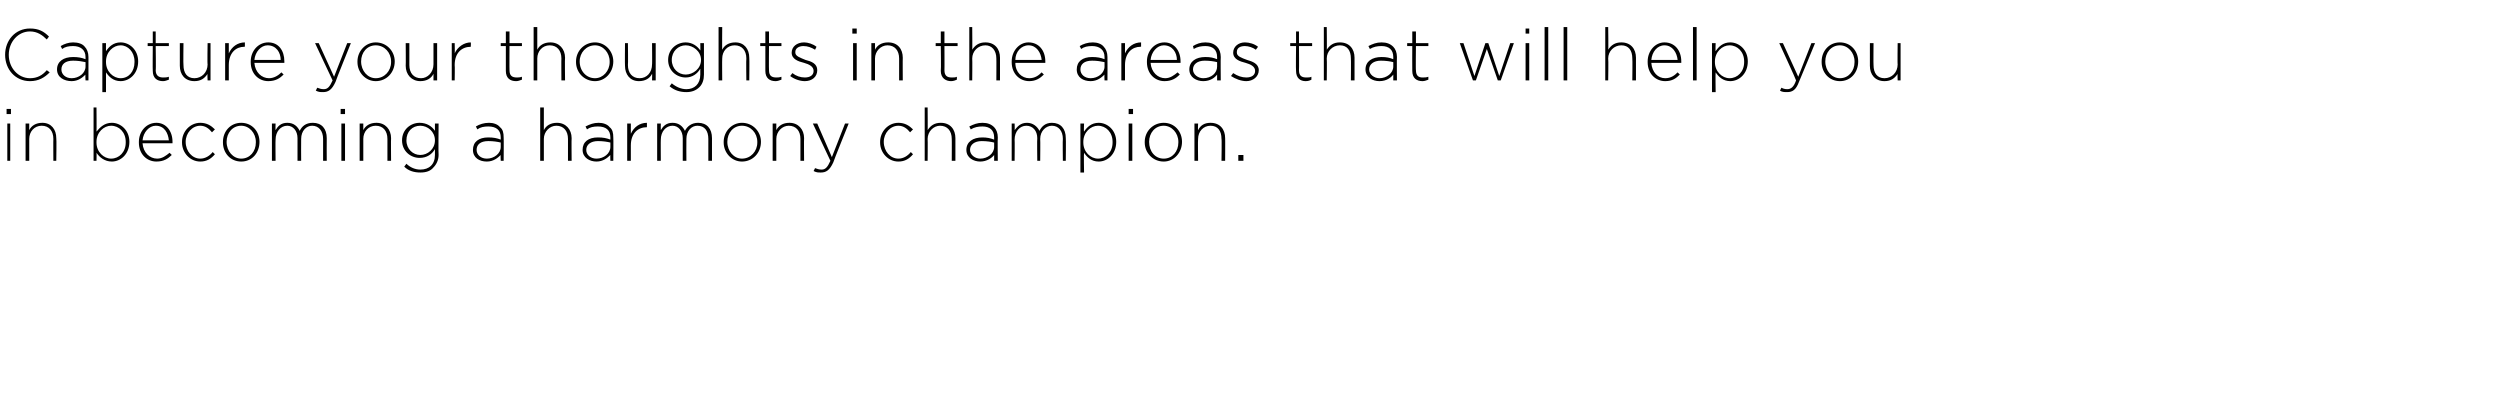 <?xml version="1.0" standalone="no"?><!DOCTYPE svg PUBLIC "-//W3C//DTD SVG 1.1//EN" "http://www.w3.org/Graphics/SVG/1.1/DTD/svg11.dtd"><svg xmlns="http://www.w3.org/2000/svg" version="1.1" width="342px" height="54px" viewBox="0 -3 342 54" style="top:-3px"><desc>Capture your thoughts in the areas that will help you in becoming a harmony champion</desc><defs/><g id="Polygon39576"><path d="m.9 11.9h.6v.7h-.6v-.7zm.1 2h.4v5.1h-.4v-5.1zm2.5 0h.5s-.01.95 0 .9c.3-.6.9-1 1.8-1c1.2 0 1.9.9 1.9 2.1c.05-.02 0 3.1 0 3.1h-.4s-.02-3.03 0-3c0-1.1-.6-1.8-1.6-1.8c-1 0-1.7.8-1.7 1.8v3h-.5v-5.1zm9.7 4c.03 0 0 1.1 0 1.1h-.4v-7.3h.4s.03 3.34 0 3.3c.5-.6 1.1-1.2 2.1-1.2c1.2 0 2.4 1 2.4 2.6c0 1.7-1.2 2.7-2.4 2.7c-1 0-1.7-.6-2.1-1.2zm4-1.4v-.1c0-1.3-.9-2.2-2-2.2c-1 0-2 .9-2 2.2v.1c0 1.3 1 2.2 2 2.2c1.1 0 2-.9 2-2.2zm1.8 0v-.1c0-1.4 1-2.6 2.4-2.6c1.3 0 2.2 1.1 2.2 2.6v.2h-4.1c.1 1.3 1 2.1 2 2.1c.7 0 1.2-.4 1.7-.8l.3.3c-.5.5-1.1.9-2.1.9c-1.3 0-2.4-1-2.4-2.6zm4.1-.3c-.1-1-.6-2-1.8-2c-.9 0-1.7.9-1.8 2h3.6zm1.8.3v-.1c0-1.4 1.1-2.6 2.5-2.6c.9 0 1.5.4 2 .9l-.4.4c-.4-.5-.9-.9-1.6-.9c-1.1 0-2 1-2 2.2c0 1.3.9 2.3 2 2.3c.7 0 1.3-.4 1.7-.9l.3.3c-.5.6-1.1 1-2 1c-1.4 0-2.5-1.2-2.5-2.6zm5.6 0v-.1c0-1.4 1-2.6 2.5-2.6c1.5 0 2.5 1.2 2.5 2.6c0 1.5-1 2.7-2.5 2.7c-1.5 0-2.5-1.2-2.5-2.6zm4.5 0v-.1c0-1.2-.9-2.2-2-2.2c-1.2 0-2 1-2 2.2c0 1.3.9 2.3 2 2.3c1.2 0 2-1 2-2.2zm2.2-2.6h.5s-.03.91 0 .9c.3-.5.7-1 1.6-1c.9 0 1.4.5 1.7 1.1c.3-.6.8-1.1 1.8-1.1c1.2 0 1.9.8 1.9 2.1c-.02.01 0 3.1 0 3.1h-.5v-3c0-1.1-.6-1.8-1.5-1.8c-.8 0-1.5.7-1.5 1.8c-.02.03 0 3 0 3h-.5v-3.1c0-1-.6-1.7-1.4-1.7c-.9 0-1.6.8-1.6 1.9c-.03-.04 0 2.9 0 2.9h-.5v-5.1zm9.4-2h.6v.7h-.6v-.7zm.1 2h.5v5.1h-.5v-5.1zm2.5 0h.5v.9c.3-.6.9-1 1.8-1c1.2 0 2 .9 2 2.1c-.03-.02 0 3.1 0 3.1h-.5v-3c0-1.1-.6-1.8-1.6-1.8c-1 0-1.7.8-1.7 1.8v3h-.5v-5.1zm6.1 5.9l.3-.4c.5.5 1.2.8 1.9.8c1.2 0 2-.7 2-2v-.8c-.4.7-1.1 1.2-2.1 1.2c-1.2 0-2.4-.9-2.4-2.4c0-1.5 1.2-2.4 2.4-2.4c1 0 1.7.5 2.1 1.1v-1h.5s-.04 4.31 0 4.3c0 .7-.3 1.3-.7 1.7c-.4.5-1 .7-1.8.7c-.8 0-1.6-.2-2.2-.8zm4.2-3.6c0-1.2-1-2-2-2c-1.1 0-1.9.8-1.9 2c0 1.2.9 2 1.9 2c1 0 2-.8 2-2zm5.2 1.3c0-1.1.8-1.7 2.1-1.7c.7 0 1.2.1 1.7.3v-.3c0-1-.6-1.5-1.7-1.5c-.6 0-1.1.1-1.5.4l-.2-.4c.5-.3 1.1-.5 1.8-.5c.6 0 1.2.2 1.5.6c.4.3.5.8.5 1.4c.03.02 0 3.2 0 3.2h-.4s-.04-.85 0-.8c-.4.4-1 .9-1.9.9c-1 0-1.9-.5-1.9-1.6zm3.8-.4v-.6c-.4-.1-1-.2-1.7-.2c-1.1 0-1.6.5-1.6 1.2c0 .7.6 1.2 1.4 1.2c1 0 1.9-.7 1.9-1.6zm5.4-5.4h.5v3.1c.3-.6.9-1 1.8-1c1.2 0 2 .9 2 2.1c-.03-.02 0 3.1 0 3.1h-.5v-3c0-1.1-.6-1.8-1.6-1.8c-.9 0-1.7.8-1.7 1.8v3h-.5v-7.3zm5.8 5.8c0-1.1.8-1.7 2.1-1.7c.7 0 1.2.1 1.7.3v-.3c0-1-.6-1.5-1.7-1.5c-.6 0-1.1.1-1.5.4l-.2-.4c.6-.3 1.1-.5 1.8-.5c.6 0 1.2.2 1.5.6c.4.3.5.8.5 1.4c.03.02 0 3.2 0 3.2h-.4s-.03-.85 0-.8c-.4.4-1 .9-1.9.9c-.9 0-1.9-.5-1.9-1.6zm3.8-.4v-.6c-.4-.1-1-.2-1.7-.2c-1 0-1.6.5-1.6 1.2c0 .7.6 1.2 1.4 1.2c1 0 1.9-.7 1.9-1.6zm2.3-3.2h.5v1.4c.4-.9 1.2-1.5 2.2-1.5v.6s-.05-.04 0 0c-1.2 0-2.2.8-2.2 2.5v2.1h-.5v-5.1zm4.1 0h.5s-.02.91 0 .9c.3-.5.7-1 1.6-1c.9 0 1.4.5 1.7 1.1c.3-.6.9-1.1 1.8-1.1c1.2 0 1.9.8 1.9 2.1v3.1h-.5v-3c0-1.1-.5-1.8-1.5-1.8c-.8 0-1.5.7-1.5 1.8c-.02.03 0 3 0 3h-.5v-3.1c0-1-.6-1.7-1.4-1.7c-.9 0-1.6.8-1.6 1.9c-.02-.04 0 2.9 0 2.9h-.5v-5.1zm9.1 2.6v-.1c0-1.4 1.1-2.6 2.5-2.6c1.5 0 2.6 1.2 2.6 2.6c0 1.5-1.1 2.7-2.6 2.7c-1.4 0-2.5-1.2-2.5-2.6zm4.6 0v-.1c0-1.2-.9-2.2-2.1-2.2c-1.2 0-2 1-2 2.2c0 1.3.9 2.3 2 2.3c1.2 0 2.1-1 2.1-2.2zm2.1-2.6h.5v.9c.3-.6.9-1 1.8-1c1.2 0 2 .9 2 2.1c-.03-.02 0 3.1 0 3.1h-.5v-3c0-1.1-.6-1.8-1.6-1.8c-.9 0-1.7.8-1.7 1.8v3h-.5v-5.1zm5.6 6.5l.2-.4c.3.1.5.2.9.2c.5 0 .8-.3 1.2-1.2l-2.4-5.1h.6l2 4.6l1.8-4.6h.5s-2.13 5.28-2.1 5.3c-.5 1.1-1 1.4-1.7 1.4c-.4 0-.6 0-1-.2zm9.1-3.9v-.1c0-1.4 1.1-2.6 2.5-2.6c.9 0 1.5.4 2 .9l-.4.4c-.4-.5-.9-.9-1.6-.9c-1.1 0-2 1-2 2.2c0 1.3.9 2.3 2 2.3c.7 0 1.3-.4 1.7-.9l.3.3c-.5.6-1.1 1-2 1c-1.4 0-2.5-1.2-2.5-2.6zm6.1-4.8h.4s.03 3.15 0 3.1c.4-.6.9-1 1.8-1c1.3 0 2 .9 2 2.1v3.1h-.5s.02-3.03 0-3c0-1.1-.6-1.8-1.6-1.8c-.9 0-1.7.8-1.7 1.8c.03.05 0 3 0 3h-.4v-7.3zm5.7 5.8c0-1.1.9-1.7 2.2-1.7c.6 0 1.1.1 1.6.3v-.3c0-1-.6-1.5-1.6-1.5c-.6 0-1.1.1-1.6.4l-.2-.4c.6-.3 1.1-.5 1.8-.5c.7 0 1.2.2 1.6.6c.3.3.5.8.5 1.4c-.04.02 0 3.2 0 3.2h-.5v-.8c-.3.4-1 .9-1.9.9c-.9 0-1.9-.5-1.9-1.6zm3.8-.4v-.6c-.4-.1-1-.2-1.7-.2c-1 0-1.6.5-1.6 1.2c0 .7.7 1.2 1.4 1.2c1 0 1.9-.7 1.9-1.6zm2.4-3.2h.4s.03.91 0 .9c.4-.5.8-1 1.7-1c.8 0 1.4.5 1.7 1.1c.3-.6.8-1.1 1.7-1.1c1.2 0 1.9.8 1.9 2.1c.04.01 0 3.1 0 3.1h-.4s-.04-3.03 0-3c0-1.1-.6-1.8-1.5-1.8c-.8 0-1.6.7-1.6 1.8c.03.03 0 3 0 3h-.4s-.04-3.06 0-3.1c0-1-.6-1.7-1.5-1.7c-.9 0-1.6.8-1.6 1.9c.03-.04 0 2.9 0 2.9h-.4v-5.1zm9.4 0h.5s-.05 1.14 0 1.1c.4-.6 1-1.2 2-1.2c1.2 0 2.4 1 2.4 2.6c0 1.7-1.2 2.7-2.4 2.7c-1 0-1.6-.6-2-1.2c-.05 0 0 2.7 0 2.7h-.5v-6.7zm4.4 2.6v-.1c0-1.3-.9-2.2-2-2.2c-1 0-2 .9-2 2.2v.1c0 1.3 1 2.2 2 2.2c1.1 0 2-.9 2-2.2zm2.2-4.6h.6v.7h-.6v-.7zm0 2h.5v5.1h-.5v-5.1zm2.2 2.6v-.1c0-1.4 1.1-2.6 2.6-2.6c1.5 0 2.5 1.2 2.5 2.6c0 1.5-1.1 2.7-2.5 2.7c-1.5 0-2.6-1.2-2.6-2.6zm4.6 0v-.1c0-1.2-.9-2.2-2-2.2c-1.2 0-2 1-2 2.2c0 1.3.8 2.3 2 2.3c1.2 0 2-1 2-2.2zm2.2-2.6h.5s-.04.95 0 .9c.3-.6.8-1 1.7-1c1.3 0 2 .9 2 2.1c.02-.02 0 3.1 0 3.1h-.5s.05-3.03 0-3c0-1.1-.5-1.8-1.5-1.8c-1 0-1.7.8-1.7 1.8c-.04.05 0 3 0 3h-.5v-5.1zm6 4.3h.7v.8h-.7v-.8z" stroke="none" fill="#000"/></g><g id="Polygon39575"><path d="m.7 4.5C.7 2.5 2.1.9 4.1.9C5.3.9 6 1.3 6.7 2l-.3.4c-.6-.6-1.3-1.1-2.3-1.1c-1.6 0-2.9 1.4-2.9 3.2c0 1.8 1.3 3.2 2.9 3.2c1 0 1.7-.4 2.3-1.1l.4.3c-.7.7-1.5 1.2-2.7 1.2c-2 0-3.4-1.6-3.4-3.6zm7.1 2c0-1.1.9-1.7 2.2-1.7c.7 0 1.2.1 1.7.3v-.3c0-1-.7-1.5-1.7-1.5c-.6 0-1.1.1-1.5.4l-.2-.4c.5-.3 1.1-.5 1.7-.5c.7 0 1.3.2 1.6.6c.3.3.5.8.5 1.4v3.2h-.4s-.05-.85 0-.8c-.4.4-1 .9-1.9.9c-1 0-2-.5-2-1.6zm3.9-.4v-.6c-.5-.1-1-.2-1.7-.2c-1.1 0-1.6.5-1.6 1.2c0 .7.6 1.2 1.4 1.2c1 0 1.9-.7 1.9-1.6zM14 2.9h.5s-.01 1.14 0 1.1c.4-.6 1-1.2 2-1.2c1.2 0 2.4 1 2.4 2.6c0 1.7-1.2 2.7-2.4 2.7c-1 0-1.6-.6-2-1.2v2.7h-.5V2.9zm4.4 2.6v-.1c0-1.3-.9-2.2-1.9-2.2c-1 0-2 .9-2 2.2v.1c0 1.3 1 2.2 2 2.2c1.1 0 1.9-.9 1.9-2.2zm2.5 1.2c-.03-.01 0-3.4 0-3.4h-.7v-.4h.7V1.3h.4v1.6h1.8v.4h-1.8s.05 3.34 0 3.3c0 .8.5 1 1 1c.3 0 .5 0 .8-.1v.4c-.3.1-.5.2-.8.2c-.8 0-1.4-.4-1.4-1.4zm3.7-.7V2.9h.5s-.04 3.03 0 3c0 1.1.5 1.8 1.5 1.8c1 0 1.8-.8 1.8-1.9c-.05.05 0-2.9 0-2.9h.4v5.1h-.4s-.05-.95 0-.9c-.4.6-.9 1-1.8 1c-1.3 0-2-.9-2-2.1zm6.2-3.1h.5v1.4c.4-.9 1.2-1.5 2.2-1.5v.6s-.06-.04-.1 0c-1.1 0-2.1.8-2.1 2.5v2.1h-.5V2.9zm3.5 2.6v-.1c0-1.4 1-2.6 2.4-2.6c1.4 0 2.2 1.1 2.2 2.6v.2h-4.1c.1 1.3 1 2.1 2 2.1c.7 0 1.3-.4 1.7-.8l.3.3c-.5.5-1.1.9-2.1.9c-1.3 0-2.4-1-2.4-2.6zm4.1-.3c0-1-.6-2-1.8-2c-.9 0-1.7.9-1.8 2h3.6zm4.8 4.2l.2-.4c.3.1.5.2.9.2c.5 0 .8-.3 1.2-1.2c-.03-.03-2.4-5.1-2.4-5.1h.5l2.1 4.6l1.8-4.6h.5s-2.13 5.28-2.1 5.3c-.5 1.1-1 1.4-1.7 1.4c-.4 0-.6 0-1-.2zm5.7-3.9v-.1c0-1.4 1.1-2.6 2.5-2.6C52.9 2.8 54 4 54 5.4c0 1.5-1.1 2.7-2.6 2.7c-1.4 0-2.5-1.2-2.5-2.6zm4.6 0v-.1c0-1.2-.9-2.2-2.1-2.2c-1.2 0-2 1-2 2.2c0 1.3.9 2.3 2 2.3c1.2 0 2.1-1 2.1-2.2zm2 .5c.03.02 0-3.1 0-3.1h.5v3c0 1.1.6 1.8 1.6 1.8c.9 0 1.7-.8 1.7-1.9V2.9h.5v5.1h-.5v-.9c-.3.6-.9 1-1.8 1c-1.2 0-2-.9-2-2.1zm6.3-3.1h.4s.04 1.45 0 1.4c.4-.9 1.3-1.5 2.2-1.5c.04.02 0 .6 0 .6c0 0-.01-.04 0 0c-1.2 0-2.2.8-2.2 2.5c.04.01 0 2.1 0 2.1h-.4V2.9zm7.4 3.8c.01-.01 0-3.4 0-3.4h-.7v-.4h.7V1.3h.5v1.6h1.7v.4h-1.7s-.02 3.34 0 3.3c0 .8.4 1 1 1c.2 0 .4 0 .7-.1v.4c-.3.1-.5.2-.8.2c-.8 0-1.4-.4-1.4-1.4zm3.8-6h.5v3.1c.3-.6.9-1 1.8-1c1.2 0 2 .9 2 2.1c-.04-.02 0 3.1 0 3.1h-.5s-.02-3.03 0-3c0-1.1-.6-1.8-1.6-1.8c-1 0-1.7.8-1.7 1.8v3h-.5V.7zm5.8 4.8v-.1c0-1.4 1.1-2.6 2.6-2.6c1.4 0 2.5 1.2 2.5 2.6c0 1.5-1.1 2.7-2.5 2.7c-1.5 0-2.6-1.2-2.6-2.6zm4.6 0v-.1c0-1.2-.9-2.2-2-2.2c-1.2 0-2.1 1-2.1 2.2c0 1.3.9 2.3 2.1 2.3c1.1 0 2-1 2-2.2zm2.1.5c-.03.02 0-3.1 0-3.1h.4s.04 3.03 0 3c0 1.1.6 1.8 1.6 1.8c1 0 1.7-.8 1.7-1.9c.03.05 0-2.9 0-2.9h.5v5.1h-.5s.03-.95 0-.9c-.3.6-.9 1-1.8 1c-1.2 0-1.9-.9-1.9-2.1zm6.1 2.8l.3-.4c.6.5 1.3.8 2 .8c1.1 0 1.9-.7 1.9-2v-.8c-.4.7-1.1 1.2-2 1.2c-1.2 0-2.4-.9-2.4-2.4c0-1.5 1.2-2.4 2.4-2.4c.9 0 1.6.5 2 1.1c.03.02 0-1 0-1h.5v4.3c0 .7-.2 1.3-.6 1.7c-.5.5-1.1.7-1.8.7c-.8 0-1.6-.2-2.3-.8zm4.3-3.6c0-1.2-1.1-2-2.1-2c-1 0-1.9.8-1.9 2c0 1.2.9 2 1.9 2c1 0 2.1-.8 2.1-2zM98.3.7h.5s-.03 3.15 0 3.1c.3-.6.9-1 1.8-1c1.2 0 1.9.9 1.9 2.1c.04-.02 0 3.1 0 3.1h-.4s-.04-3.03 0-3c0-1.1-.6-1.8-1.6-1.8c-1 0-1.7.8-1.7 1.8c-.03.05 0 3 0 3h-.5V.7zm6.4 6V3.3h-.7v-.4h.7V1.3h.5v1.6h1.7v.4h-1.7s-.03 3.34 0 3.3c0 .8.4 1 1 1c.2 0 .4 0 .7-.1v.4c-.3.1-.5.2-.8.2c-.8 0-1.4-.4-1.4-1.4zm3.4.7l.3-.4c.5.4 1.1.6 1.7.6c.7 0 1.2-.3 1.2-.9c0-.6-.6-.9-1.3-1.1c-.8-.2-1.7-.5-1.7-1.4c0-.8.7-1.4 1.7-1.4c.5 0 1.2.2 1.7.6l-.2.4c-.5-.3-1-.5-1.6-.5c-.6 0-1.1.3-1.1.8v.1c0 .5.7.7 1.4 1c.8.2 1.6.5 1.6 1.4c0 .9-.7 1.5-1.7 1.5c-.7 0-1.5-.3-2-.7zm8.5-6.5h.6v.7h-.6v-.7zm.1 2h.5v5.1h-.5V2.9zm2.5 0h.5s.01.95 0 .9c.3-.6.9-1 1.8-1c1.3 0 2 .9 2 2.1c-.02-.02 0 3.1 0 3.1h-.5v-3c0-1.1-.6-1.8-1.6-1.8c-.9 0-1.7.8-1.7 1.8v3h-.5V2.9zm9.5 3.8c.05-.01 0-3.4 0-3.4h-.7v-.4h.7V1.3h.5v1.6h1.8v.4h-1.8s.02 3.34 0 3.3c0 .8.4 1 1 1c.3 0 .5 0 .7-.1v.4c-.2.1-.5.2-.8.2c-.7 0-1.4-.4-1.4-1.4zm3.9-6h.4s.03 3.15 0 3.1c.4-.6.9-1 1.8-1c1.3 0 2 .9 2 2.1v3.1h-.5s.02-3.03 0-3c0-1.1-.6-1.8-1.5-1.8c-1 0-1.8.8-1.8 1.8c.03.05 0 3 0 3h-.4V.7zm5.8 4.8v-.1c0-1.4 1-2.6 2.3-2.6c1.4 0 2.3 1.1 2.3 2.6v.2h-4.1c0 1.3.9 2.1 1.9 2.1c.8 0 1.3-.4 1.7-.8l.3.3c-.5.5-1.1.9-2 .9c-1.3 0-2.4-1-2.4-2.6zm4.1-.3c-.1-1-.7-2-1.8-2c-1 0-1.8.9-1.8 2h3.6zm4.8 1.3c0-1.1.8-1.7 2.1-1.7c.7 0 1.2.1 1.7.3v-.3c0-1-.7-1.5-1.7-1.5c-.6 0-1.1.1-1.5.4l-.2-.4c.5-.3 1.1-.5 1.8-.5c.6 0 1.2.2 1.5.6c.3.3.5.8.5 1.4c.02.02 0 3.2 0 3.2h-.4s-.04-.85 0-.8c-.4.4-1 .9-1.9.9c-1 0-1.9-.5-1.9-1.6zm3.8-.4v-.6c-.5-.1-1-.2-1.7-.2c-1.1 0-1.6.5-1.6 1.2c0 .7.6 1.2 1.4 1.2c1 0 1.9-.7 1.9-1.6zm2.3-3.2h.5v1.4c.4-.9 1.2-1.5 2.2-1.5v.6s-.06-.04-.1 0c-1.1 0-2.1.8-2.1 2.5v2.1h-.5V2.9zm3.5 2.6v-.1c0-1.4 1-2.6 2.4-2.6c1.3 0 2.2 1.1 2.2 2.6v.2h-4.1c.1 1.3 1 2.1 2 2.1c.7 0 1.2-.4 1.7-.8l.3.3c-.5.5-1.1.9-2.1.9c-1.3 0-2.4-1-2.4-2.6zm4.1-.3c0-1-.6-2-1.8-2c-.9 0-1.7.9-1.8 2h3.6zm1.7 1.3c0-1.1.9-1.7 2.2-1.7c.7 0 1.1.1 1.6.3v-.3c0-1-.6-1.5-1.6-1.5c-.6 0-1.1.1-1.6.4l-.1-.4c.5-.3 1-.5 1.7-.5c.7 0 1.2.2 1.6.6c.3.3.5.8.5 1.4c-.03.02 0 3.2 0 3.2h-.5v-.8c-.3.4-.9.9-1.9.9c-.9 0-1.9-.5-1.9-1.6zm3.8-.4v-.6c-.4-.1-1-.2-1.7-.2c-1 0-1.6.5-1.6 1.2c0 .7.7 1.2 1.4 1.2c1.1 0 1.9-.7 1.9-1.6zm1.9 1.3l.3-.4c.6.4 1.2.6 1.8.6c.7 0 1.2-.3 1.2-.9c0-.6-.6-.9-1.3-1.1c-.8-.2-1.7-.5-1.7-1.4c0-.8.7-1.4 1.6-1.4c.6 0 1.3.2 1.8.6l-.3.4c-.4-.3-1-.5-1.5-.5c-.7 0-1.1.3-1.1.8v.1c0 .5.6.7 1.4 1c.7.2 1.6.5 1.6 1.4c0 .9-.8 1.5-1.7 1.5c-.7 0-1.5-.3-2.1-.7zm8.9-.7c-.04-.01 0-3.4 0-3.4h-.8v-.4h.8V1.3h.4v1.6h1.8v.4h-1.8s.03 3.34 0 3.3c0 .8.4 1 1 1c.3 0 .5 0 .7-.1v.4c-.2.1-.4.2-.8.2c-.7 0-1.3-.4-1.3-1.4zm3.8-6h.4s.04 3.15 0 3.1c.4-.6.9-1 1.8-1c1.3 0 2 .9 2 2.1v3.1h-.5s.03-3.03 0-3c0-1.1-.5-1.8-1.5-1.8c-1 0-1.8.8-1.8 1.8c.04.05 0 3 0 3h-.4V.7zm5.7 5.8c0-1.1.9-1.7 2.2-1.7c.7 0 1.1.1 1.6.3v-.3c0-1-.6-1.5-1.6-1.5c-.6 0-1.1.1-1.6.4l-.2-.4c.6-.3 1.1-.5 1.8-.5c.7 0 1.2.2 1.6.6c.3.3.5.8.5 1.4c-.03.02 0 3.2 0 3.2h-.5v-.8c-.3.4-.9.9-1.9.9c-.9 0-1.9-.5-1.9-1.6zm3.8-.4v-.6c-.4-.1-1-.2-1.7-.2c-1 0-1.6.5-1.6 1.2c0 .7.7 1.2 1.4 1.2c1 0 1.9-.7 1.9-1.6zm2.6.6c-.02-.01 0-3.4 0-3.4h-.7v-.4h.7V1.3h.5v1.6h1.7v.4h-1.7s-.04 3.34 0 3.3c0 .8.4 1 .9 1c.3 0 .5 0 .8-.1v.4c-.3.1-.5.2-.8.2c-.8 0-1.4-.4-1.4-1.4zm6.5-3.8h.5l1.5 4.5l1.5-4.5h.4l1.5 4.5l1.5-4.5h.5L205.3 8h-.4l-1.5-4.3l-1.5 4.3h-.4l-1.8-5.1zm9-2h.5v.7h-.5v-.7zm0 2h.5v5.1h-.5V2.9zm2.6-2.2h.5v7.3h-.5V.7zm2.6 0h.5v7.3h-.5V.7zm5.7 0h.4s.05 3.15 0 3.1c.4-.6.9-1 1.8-1c1.3 0 2 .9 2 2.1v3.1h-.5s.04-3.03 0-3c0-1.1-.5-1.8-1.5-1.8c-1 0-1.8.8-1.8 1.8c.05.05 0 3 0 3h-.4V.7zm5.8 4.8v-.1c0-1.4 1-2.6 2.3-2.6c1.4 0 2.3 1.1 2.3 2.6v.2h-4.1c.1 1.3.9 2.1 1.9 2.1c.8 0 1.3-.4 1.7-.8l.3.3c-.5.5-1 .9-2 .9c-1.3 0-2.4-1-2.4-2.6zm4.1-.3c-.1-1-.7-2-1.8-2c-1 0-1.7.9-1.8 2h3.6zm2.1-4.5h.5v7.3h-.5V.7zm2.6 2.2h.5s-.04 1.14 0 1.1c.4-.6 1-1.2 2-1.2c1.2 0 2.4 1 2.4 2.6c0 1.7-1.2 2.7-2.4 2.7c-1 0-1.6-.6-2-1.2c-.04 0 0 2.7 0 2.7h-.5V2.9zm4.4 2.6v-.1c0-1.3-.9-2.2-2-2.2c-1 0-2 .9-2 2.2v.1c0 1.3 1 2.2 2 2.2c1.1 0 2-.9 2-2.2zm4.9 3.9l.2-.4c.2.1.4.2.8.2c.5 0 .9-.3 1.2-1.2c.04-.03-2.3-5.1-2.3-5.1h.5l2.1 4.6l1.8-4.6h.5s-2.17 5.28-2.2 5.3c-.4 1.1-.9 1.4-1.6 1.4c-.4 0-.7 0-1-.2zm5.7-3.9v-.1c0-1.4 1-2.6 2.5-2.6c1.5 0 2.5 1.2 2.5 2.6c0 1.5-1 2.7-2.5 2.7c-1.5 0-2.5-1.2-2.5-2.6zm4.5 0v-.1c0-1.2-.9-2.2-2-2.2c-1.2 0-2 1-2 2.2c0 1.3.9 2.3 2 2.3c1.2 0 2-1 2-2.2zm2.1.5V2.9h.5s-.03 3.03 0 3c0 1.1.5 1.8 1.5 1.8c1 0 1.8-.8 1.8-1.9c-.04.05 0-2.9 0-2.9h.4v5.1h-.4s-.04-.95 0-.9c-.4.6-.9 1-1.8 1c-1.3 0-2-.9-2-2.1z" stroke="none" fill="#000"/></g></svg>